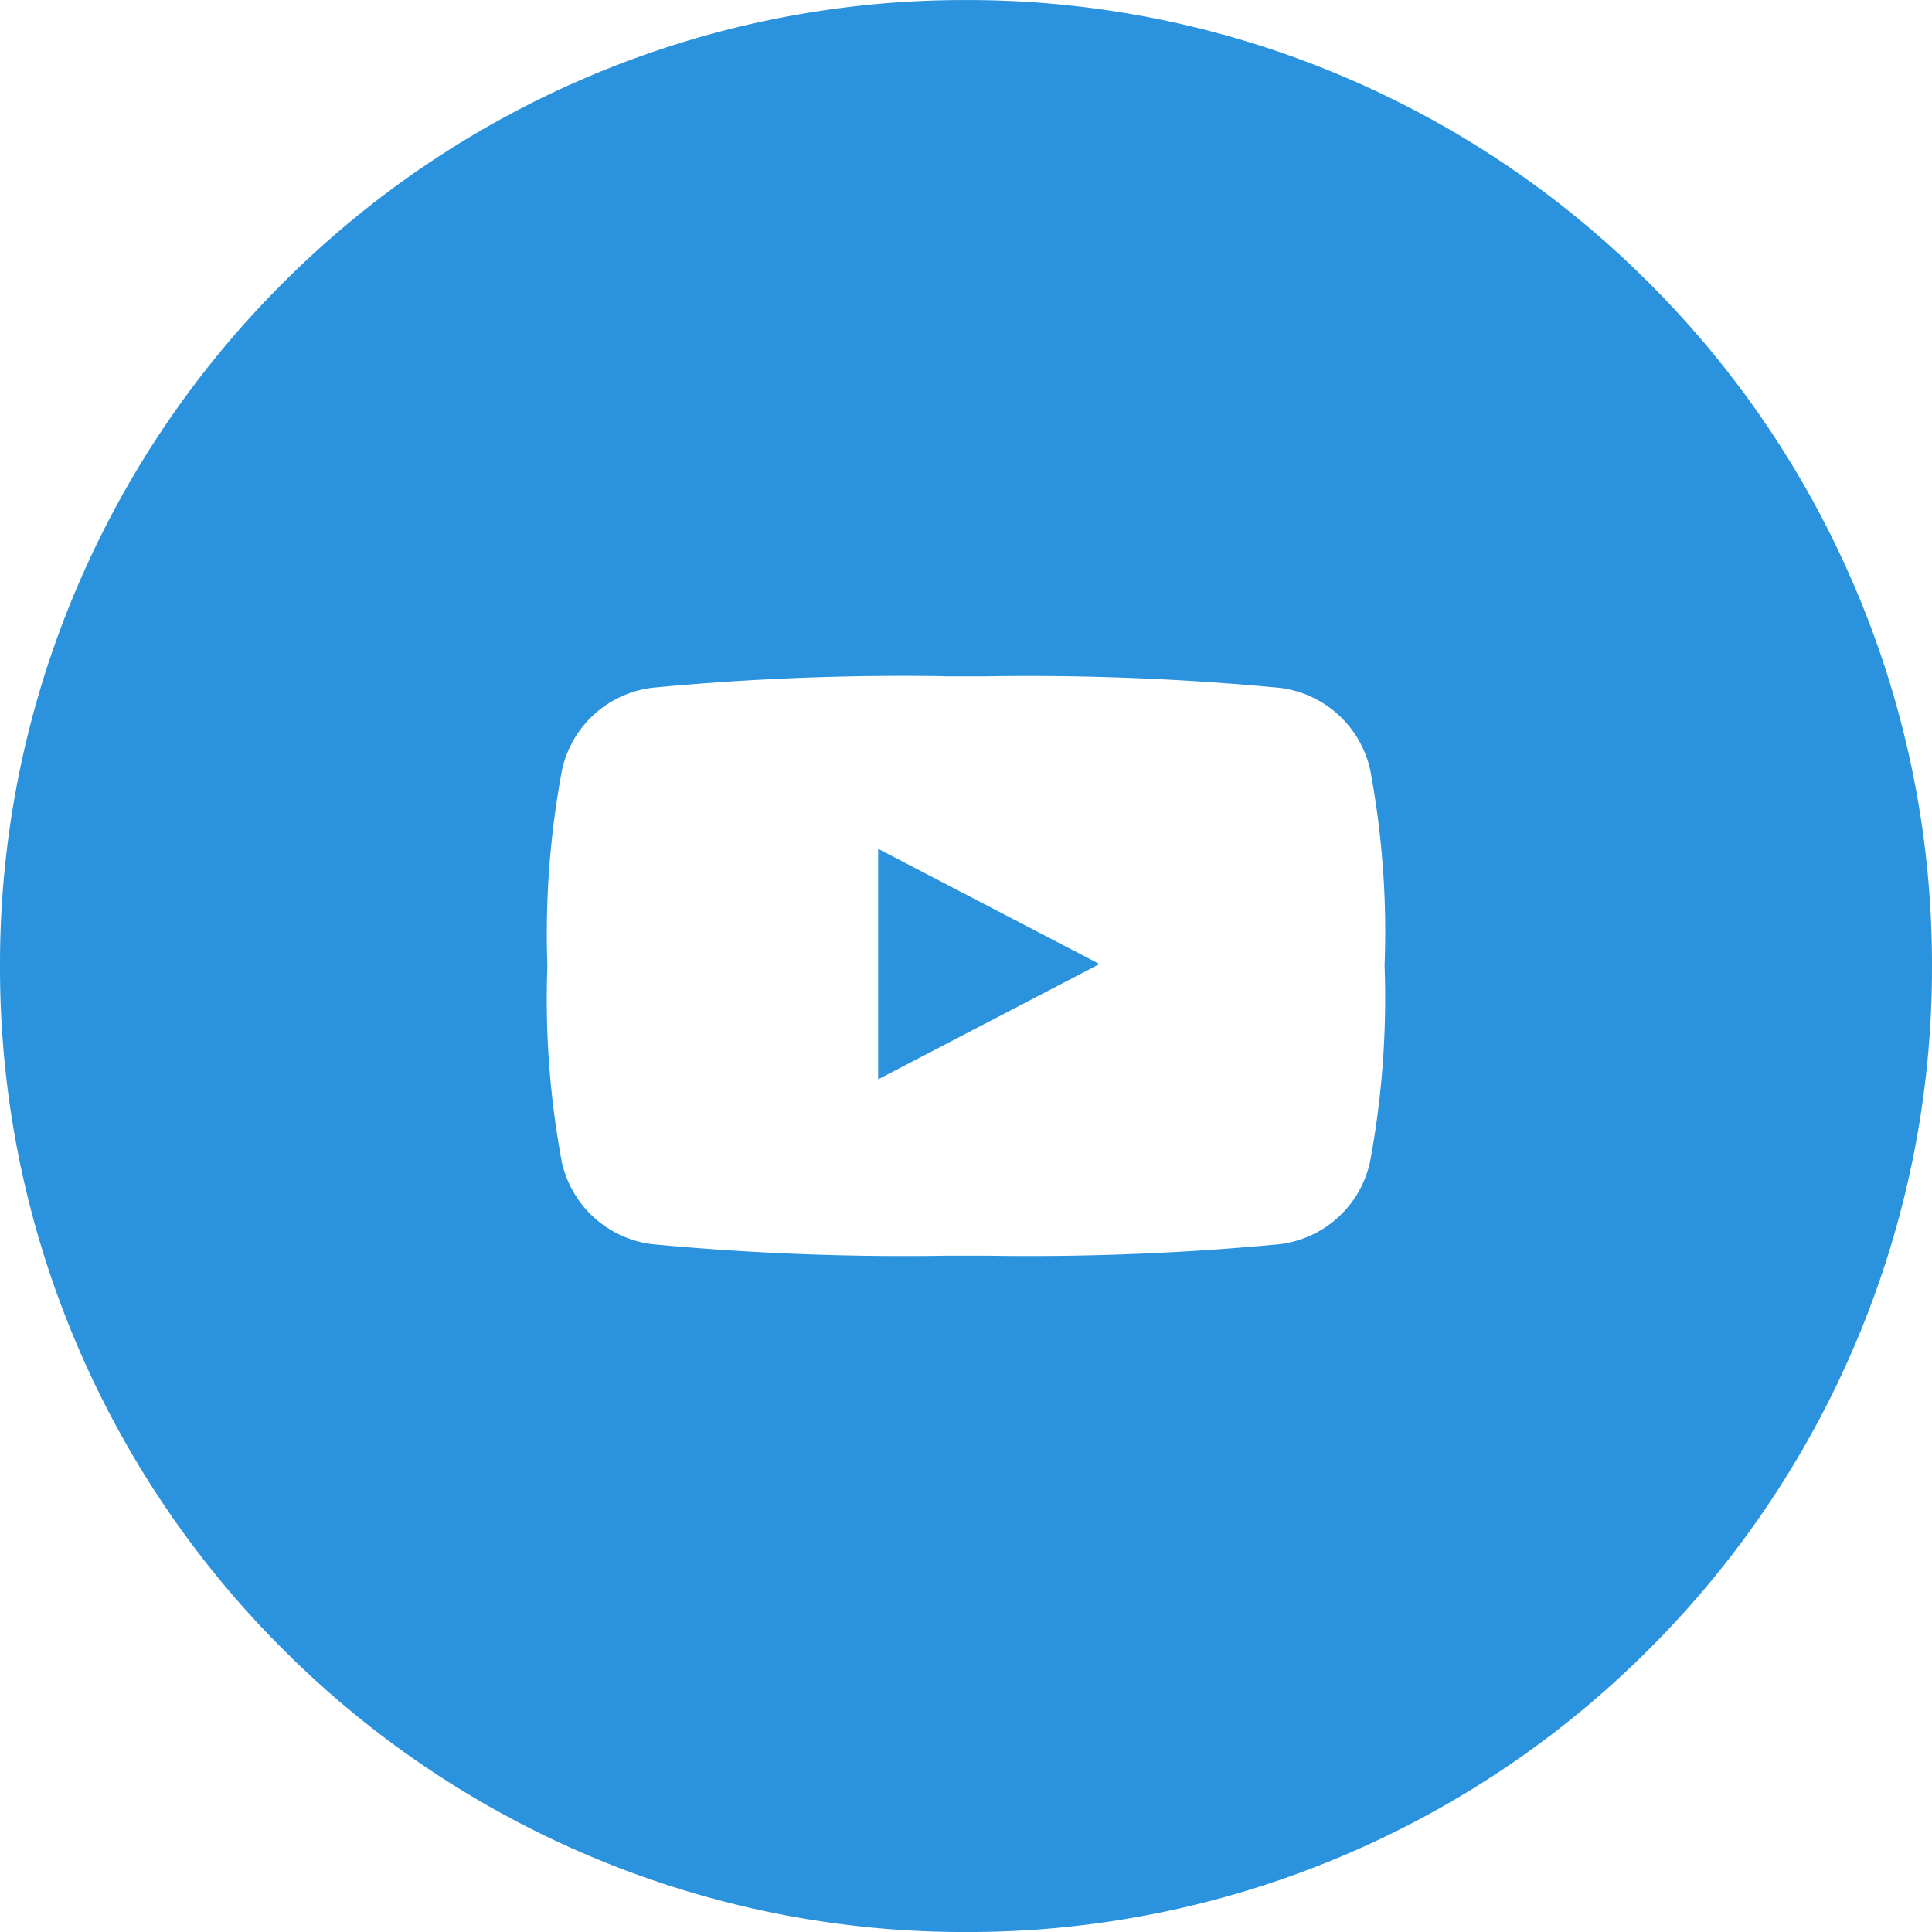 <?xml version="1.0" encoding="UTF-8"?> <svg xmlns="http://www.w3.org/2000/svg" width="60" height="60.001" viewBox="0 0 60 60.001"> <path id="youtube" d="M-655,9419a29.82,29.82,0,0,1-11.679-2.357,29.918,29.918,0,0,1-9.537-6.428,29.892,29.892,0,0,1-6.429-9.538A29.809,29.809,0,0,1-685,9389a29.81,29.81,0,0,1,2.358-11.678,29.9,29.9,0,0,1,6.429-9.534,29.9,29.9,0,0,1,9.537-6.43A29.789,29.789,0,0,1-655,9359a29.828,29.828,0,0,1,11.677,2.358,29.915,29.915,0,0,1,9.536,6.429,29.909,29.909,0,0,1,6.429,9.537A29.8,29.8,0,0,1-625,9389a29.8,29.8,0,0,1-2.358,11.677,29.9,29.9,0,0,1-6.429,9.538,29.9,29.9,0,0,1-9.536,6.428A29.792,29.792,0,0,1-655,9419Zm-.678-39a81.979,81.979,0,0,0-9.056.357,3.278,3.278,0,0,0-2.808,2.536A27.6,27.6,0,0,0-668,9389a27.443,27.443,0,0,0,.451,6.1,3.286,3.286,0,0,0,2.811,2.539,82.976,82.976,0,0,0,9.111.357h1.307a82.457,82.457,0,0,0,9.056-.357,3.276,3.276,0,0,0,2.808-2.539A27.672,27.672,0,0,0-642,9389v-.032a27.281,27.281,0,0,0-.449-6.072,3.284,3.284,0,0,0-2.811-2.536,82.956,82.956,0,0,0-9.11-.357h-1.307Zm-2.05,12.52v-7.16l6.874,3.578-6.873,3.581Z" transform="translate(685 -9358.999)" fill="#2b93dd"></path> </svg> 